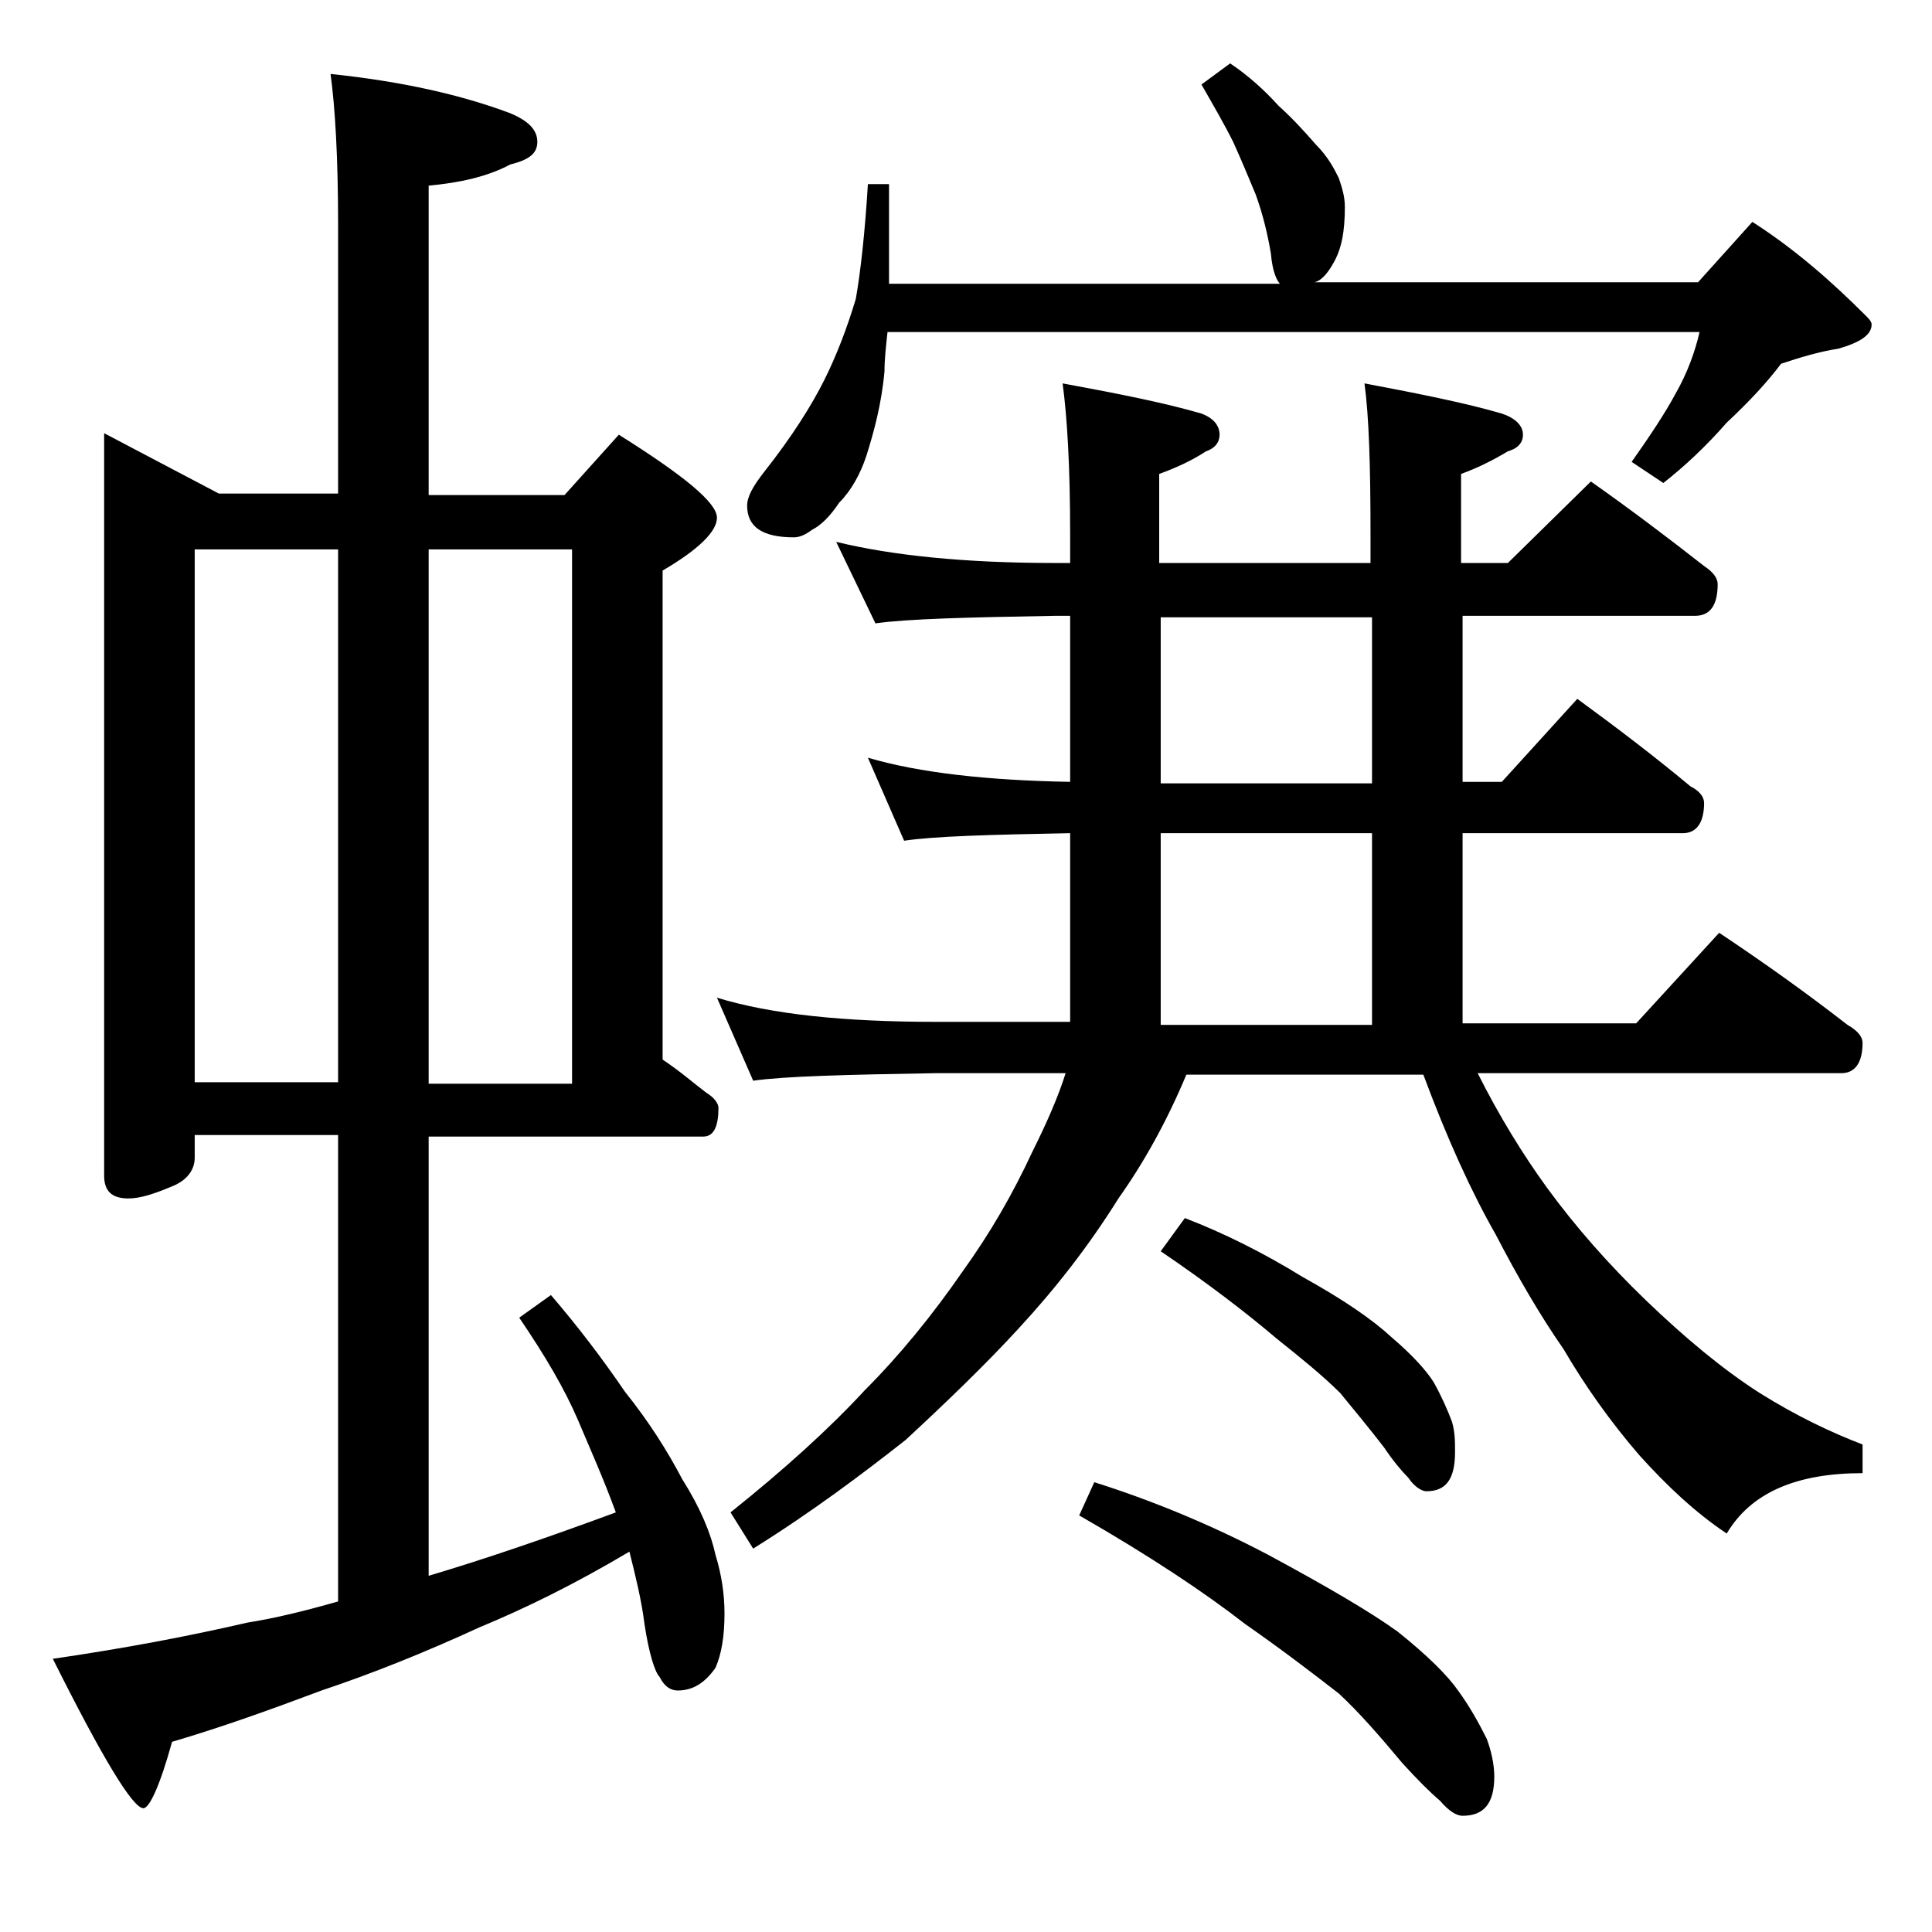 <?xml version="1.0" encoding="utf-8"?>
<!-- Generator: Adobe Illustrator 18.0.0, SVG Export Plug-In . SVG Version: 6.00 Build 0)  -->
<!DOCTYPE svg PUBLIC "-//W3C//DTD SVG 1.1//EN" "http://www.w3.org/Graphics/SVG/1.1/DTD/svg11.dtd">
<svg version="1.1" id="Layer_1" xmlns="http://www.w3.org/2000/svg" xmlns:xlink="http://www.w3.org/1999/xlink" x="0px" y="0px"
	 viewBox="0 0 128 128" enable-background="new 0 0 128 128" xml:space="preserve">
<path d="M6.9,28.7l7.6,4h7.9V14.9c0-4.5-0.2-7.8-0.5-10c4.8,0.5,8.7,1.4,11.9,2.6c1.2,0.5,1.8,1.1,1.8,1.9s-0.6,1.2-1.8,1.5
	c-1.5,0.8-3.3,1.2-5.4,1.4v20.5h9l3.6-4c4.3,2.7,6.5,4.5,6.5,5.5c0,0.9-1.2,2.1-3.6,3.5v32.4c1.2,0.8,2.1,1.6,2.9,2.2
	c0.5,0.3,0.8,0.7,0.8,1c0,1.2-0.3,1.9-1,1.9H28.4v29.1c3.7-1.1,7.8-2.5,12.4-4.2c-0.8-2.2-1.7-4.2-2.5-6.1c-0.9-2.1-2.2-4.3-3.9-6.8
	l2.1-1.5c1.8,2.1,3.4,4.2,4.9,6.4c1.6,2,2.8,3.9,3.8,5.8c1.2,1.9,1.9,3.6,2.2,5c0.4,1.3,0.6,2.6,0.6,3.9c0,1.5-0.2,2.7-0.6,3.6
	c-0.7,1-1.5,1.5-2.5,1.5c-0.5,0-0.9-0.3-1.2-0.9c-0.3-0.3-0.7-1.5-1-3.5c-0.2-1.6-0.6-3.2-1-4.8c-3.7,2.2-7,3.8-9.9,5
	c-3.7,1.7-7.2,3.1-10.5,4.2c-3.2,1.2-6.5,2.4-9.9,3.4c-0.8,2.9-1.5,4.4-1.9,4.4c-0.7,0-2.7-3.3-6-9.9c4.8-0.7,9-1.5,12.9-2.4
	c1.9-0.3,3.9-0.8,6-1.4V75.2h-9.5v1.5c0,0.8-0.5,1.5-1.5,1.9c-1.2,0.5-2.1,0.8-2.9,0.8c-1.1,0-1.6-0.5-1.6-1.5V28.7z M12.9,71.7h9.5
	V36.4h-9.5V71.7z M28.4,36.4v35.4h9.5V36.4H28.4z M55.4,35.9c3.7,0.9,8.5,1.4,14.5,1.4h1v-1.9c0-4.5-0.2-7.8-0.5-10
	c3.8,0.7,6.8,1.3,9.2,2c0.8,0.3,1.2,0.8,1.2,1.4c0,0.5-0.3,0.9-0.9,1.1c-0.9,0.6-2,1.1-3.1,1.5v5.9h14v-1.9c0-4.5-0.1-7.8-0.4-10
	c3.7,0.7,6.7,1.3,9.1,2c0.9,0.3,1.4,0.8,1.4,1.4c0,0.5-0.3,0.9-1,1.1c-1,0.6-2,1.1-3.1,1.5v5.9h3.1l5.5-5.4c2.7,1.9,5.2,3.8,7.5,5.6
	c0.6,0.4,0.9,0.8,0.9,1.2c0,1.4-0.5,2.1-1.5,2.1H96.9v11h2.6l5-5.5c2.6,1.9,5.1,3.8,7.5,5.8c0.6,0.3,0.9,0.7,0.9,1.1
	c0,1.3-0.5,2-1.4,2H96.9v12.6h11.5l5.5-6c3,2,5.8,4,8.5,6.1c0.7,0.4,1,0.8,1,1.2c0,1.3-0.5,2-1.4,2H97.9c1.4,2.8,3,5.4,4.6,7.6
	c1.9,2.6,4.1,5.1,6.6,7.5c2.5,2.4,5,4.5,7.5,6.1c2.4,1.5,4.7,2.6,6.8,3.4v1.9c-4.4,0-7.4,1.3-9,4c-2.1-1.4-4-3.2-5.8-5.2
	c-1.9-2.2-3.6-4.6-5-7c-1.6-2.3-3.1-4.9-4.5-7.6c-1.6-2.8-3.2-6.3-4.8-10.6H78.6c-1.3,3.1-2.8,5.8-4.5,8.2c-2,3.2-4.2,6-6.6,8.6
	c-2.2,2.4-4.8,4.9-7.5,7.4c-2.8,2.2-6.1,4.7-10.1,7.2l-1.5-2.4c3.5-2.8,6.5-5.5,8.9-8.1c2.3-2.3,4.5-5,6.5-7.9
	c1.8-2.5,3.3-5.1,4.6-7.9c0.9-1.8,1.7-3.6,2.2-5.2H62c-5.9,0.1-10,0.2-12.1,0.5l-2.4-5.5c3.6,1.1,8.4,1.6,14.5,1.6h8.9V55.2
	c-5.3,0.1-9,0.2-11,0.5l-2.4-5.5c3.4,1,7.9,1.5,13.4,1.6v-11h-1c-5.8,0.1-9.8,0.2-11.9,0.5L55.4,35.9z M57.5,12.2h1.4v6.6h25.9
	c-0.2-0.2-0.5-0.8-0.6-2c-0.2-1.2-0.5-2.5-1-3.9c-0.5-1.2-1-2.4-1.5-3.5c-0.6-1.2-1.3-2.4-2.1-3.8l1.9-1.4c1.2,0.8,2.3,1.8,3.2,2.8
	c1,0.9,1.8,1.8,2.5,2.6c0.8,0.8,1.2,1.6,1.5,2.2c0.2,0.6,0.4,1.2,0.4,1.9c0,1.6-0.2,2.8-0.8,3.8c-0.4,0.7-0.8,1.1-1.2,1.2h25.4
	l3.6-4c2.8,1.8,5.2,3.9,7.5,6.2c0.2,0.2,0.4,0.4,0.4,0.6c0,0.7-0.8,1.2-2.2,1.6c-1.3,0.2-2.6,0.6-3.8,1c-0.9,1.2-2.1,2.5-3.6,3.9
	c-1.4,1.6-2.8,2.9-4.2,4l-2.1-1.4c1.2-1.7,2.2-3.2,2.9-4.5c0.8-1.4,1.3-2.8,1.6-4.1H58.8c-0.1,0.9-0.2,1.8-0.2,2.6
	c-0.2,2.2-0.7,4-1.2,5.6c-0.4,1.2-1,2.3-1.8,3.1c-0.6,0.9-1.2,1.5-1.8,1.8c-0.4,0.3-0.8,0.5-1.2,0.5c-2.1,0-3.1-0.7-3.1-2.1
	c0-0.6,0.4-1.3,1.1-2.2c1.9-2.4,3.2-4.5,4-6.1c0.8-1.6,1.5-3.4,2.1-5.4C57,18.1,57.3,15.5,57.5,12.2z M72.5,98.2
	c3.8,1.2,7.7,2.8,11.5,4.8c3.9,2.1,6.8,3.8,8.6,5.1c2,1.6,3.3,2.9,4,3.9c0.8,1.1,1.4,2.2,1.9,3.2c0.3,0.8,0.5,1.7,0.5,2.5
	c0,1.8-0.7,2.6-2.1,2.6c-0.4,0-0.9-0.3-1.5-1c-0.7-0.6-1.5-1.4-2.5-2.5c-1.5-1.8-2.9-3.4-4.2-4.6c-1.8-1.4-3.9-3-6.2-4.6
	c-2.7-2.1-6.3-4.5-11-7.2L72.5,98.2z M90.9,51.9v-11h-14v11H90.9z M76.9,67.9h14V55.2h-14V67.9z M78.5,80.7c2.6,1,5.2,2.3,7.8,3.9
	c2.7,1.5,4.6,2.8,5.9,4c1.4,1.2,2.3,2.2,2.8,3c0.5,0.9,0.9,1.8,1.2,2.6c0.2,0.7,0.2,1.3,0.2,2c0,1.8-0.6,2.6-1.9,2.6
	c-0.3,0-0.8-0.3-1.2-0.9c-0.4-0.4-1-1.1-1.6-2c-1-1.3-2-2.5-2.9-3.6c-1.2-1.2-2.7-2.4-4.2-3.6C82.6,87,80,85,76.9,82.9L78.5,80.7z"
	/>
</svg>
